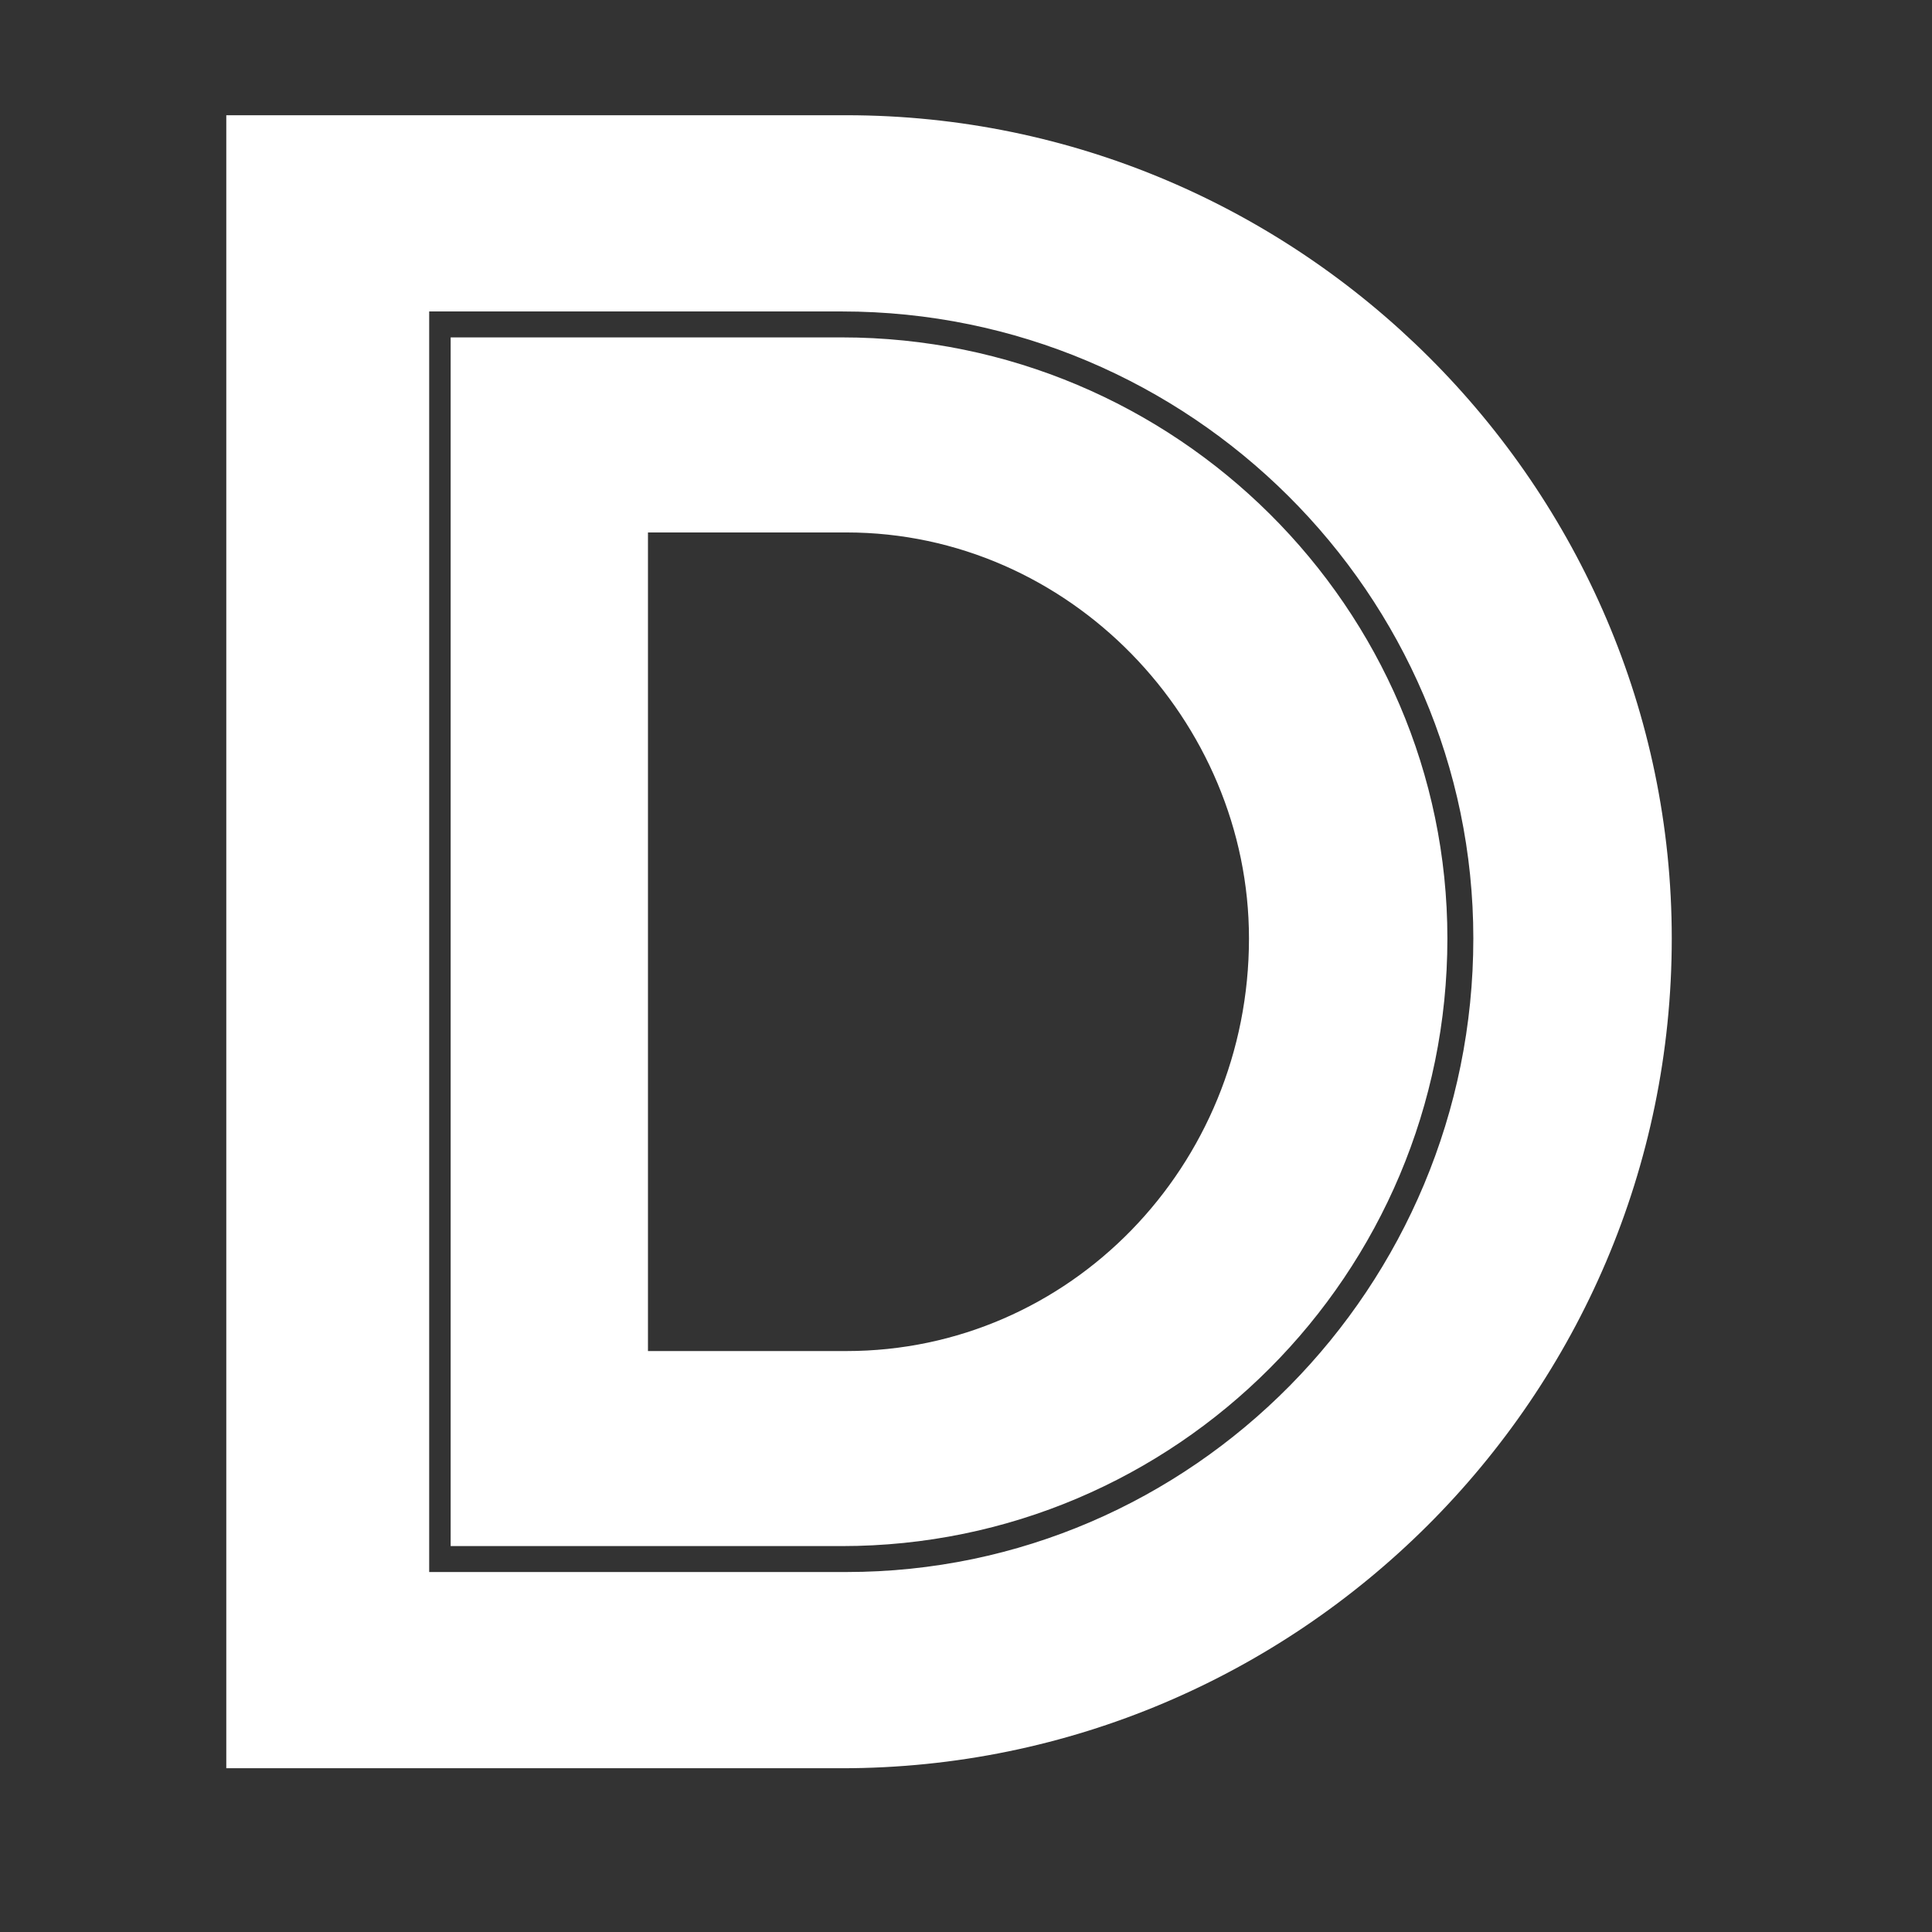 <svg xmlns="http://www.w3.org/2000/svg" xmlns:xlink="http://www.w3.org/1999/xlink" width="128" zoomAndPan="magnify" viewBox="0 0 96 96" height="128" preserveAspectRatio="xMidYMid meet" version="1.0"><rect x="0" y="0" width="96" height="96" fill="#333333" stroke="none"/><defs><g/></defs><g fill="#ffffff" fill-opacity="1"><g transform="translate(9.674, 87.863)"><g><path d="M 32.383 -82.137 L 1.57 -82.137 L 1.57 0 L 32.16 0 C 54.793 0 73.395 -18.434 73.395 -41.234 C 73.395 -63.703 54.906 -82.137 32.383 -82.137 Z M 32.383 -9.75 L 11.652 -9.75 L 11.652 -72.387 L 32.16 -72.387 C 49.473 -72.387 63.535 -58.324 63.535 -41.234 C 63.535 -23.922 49.582 -9.75 32.383 -9.75 Z M 32.16 -71.098 L 12.719 -71.098 L 12.719 -11.039 L 32.16 -11.039 C 48.742 -11.039 62.246 -24.539 62.246 -41.234 C 62.246 -57.652 48.742 -71.098 32.16 -71.098 Z M 32.383 -20.73 L 22.523 -20.73 L 22.523 -61.406 L 32.383 -61.406 C 43.477 -61.406 52.387 -52.047 52.387 -41.234 C 52.387 -29.918 43.477 -20.73 32.383 -20.73 Z M 32.383 -20.73 "/></g></g></g></svg>
